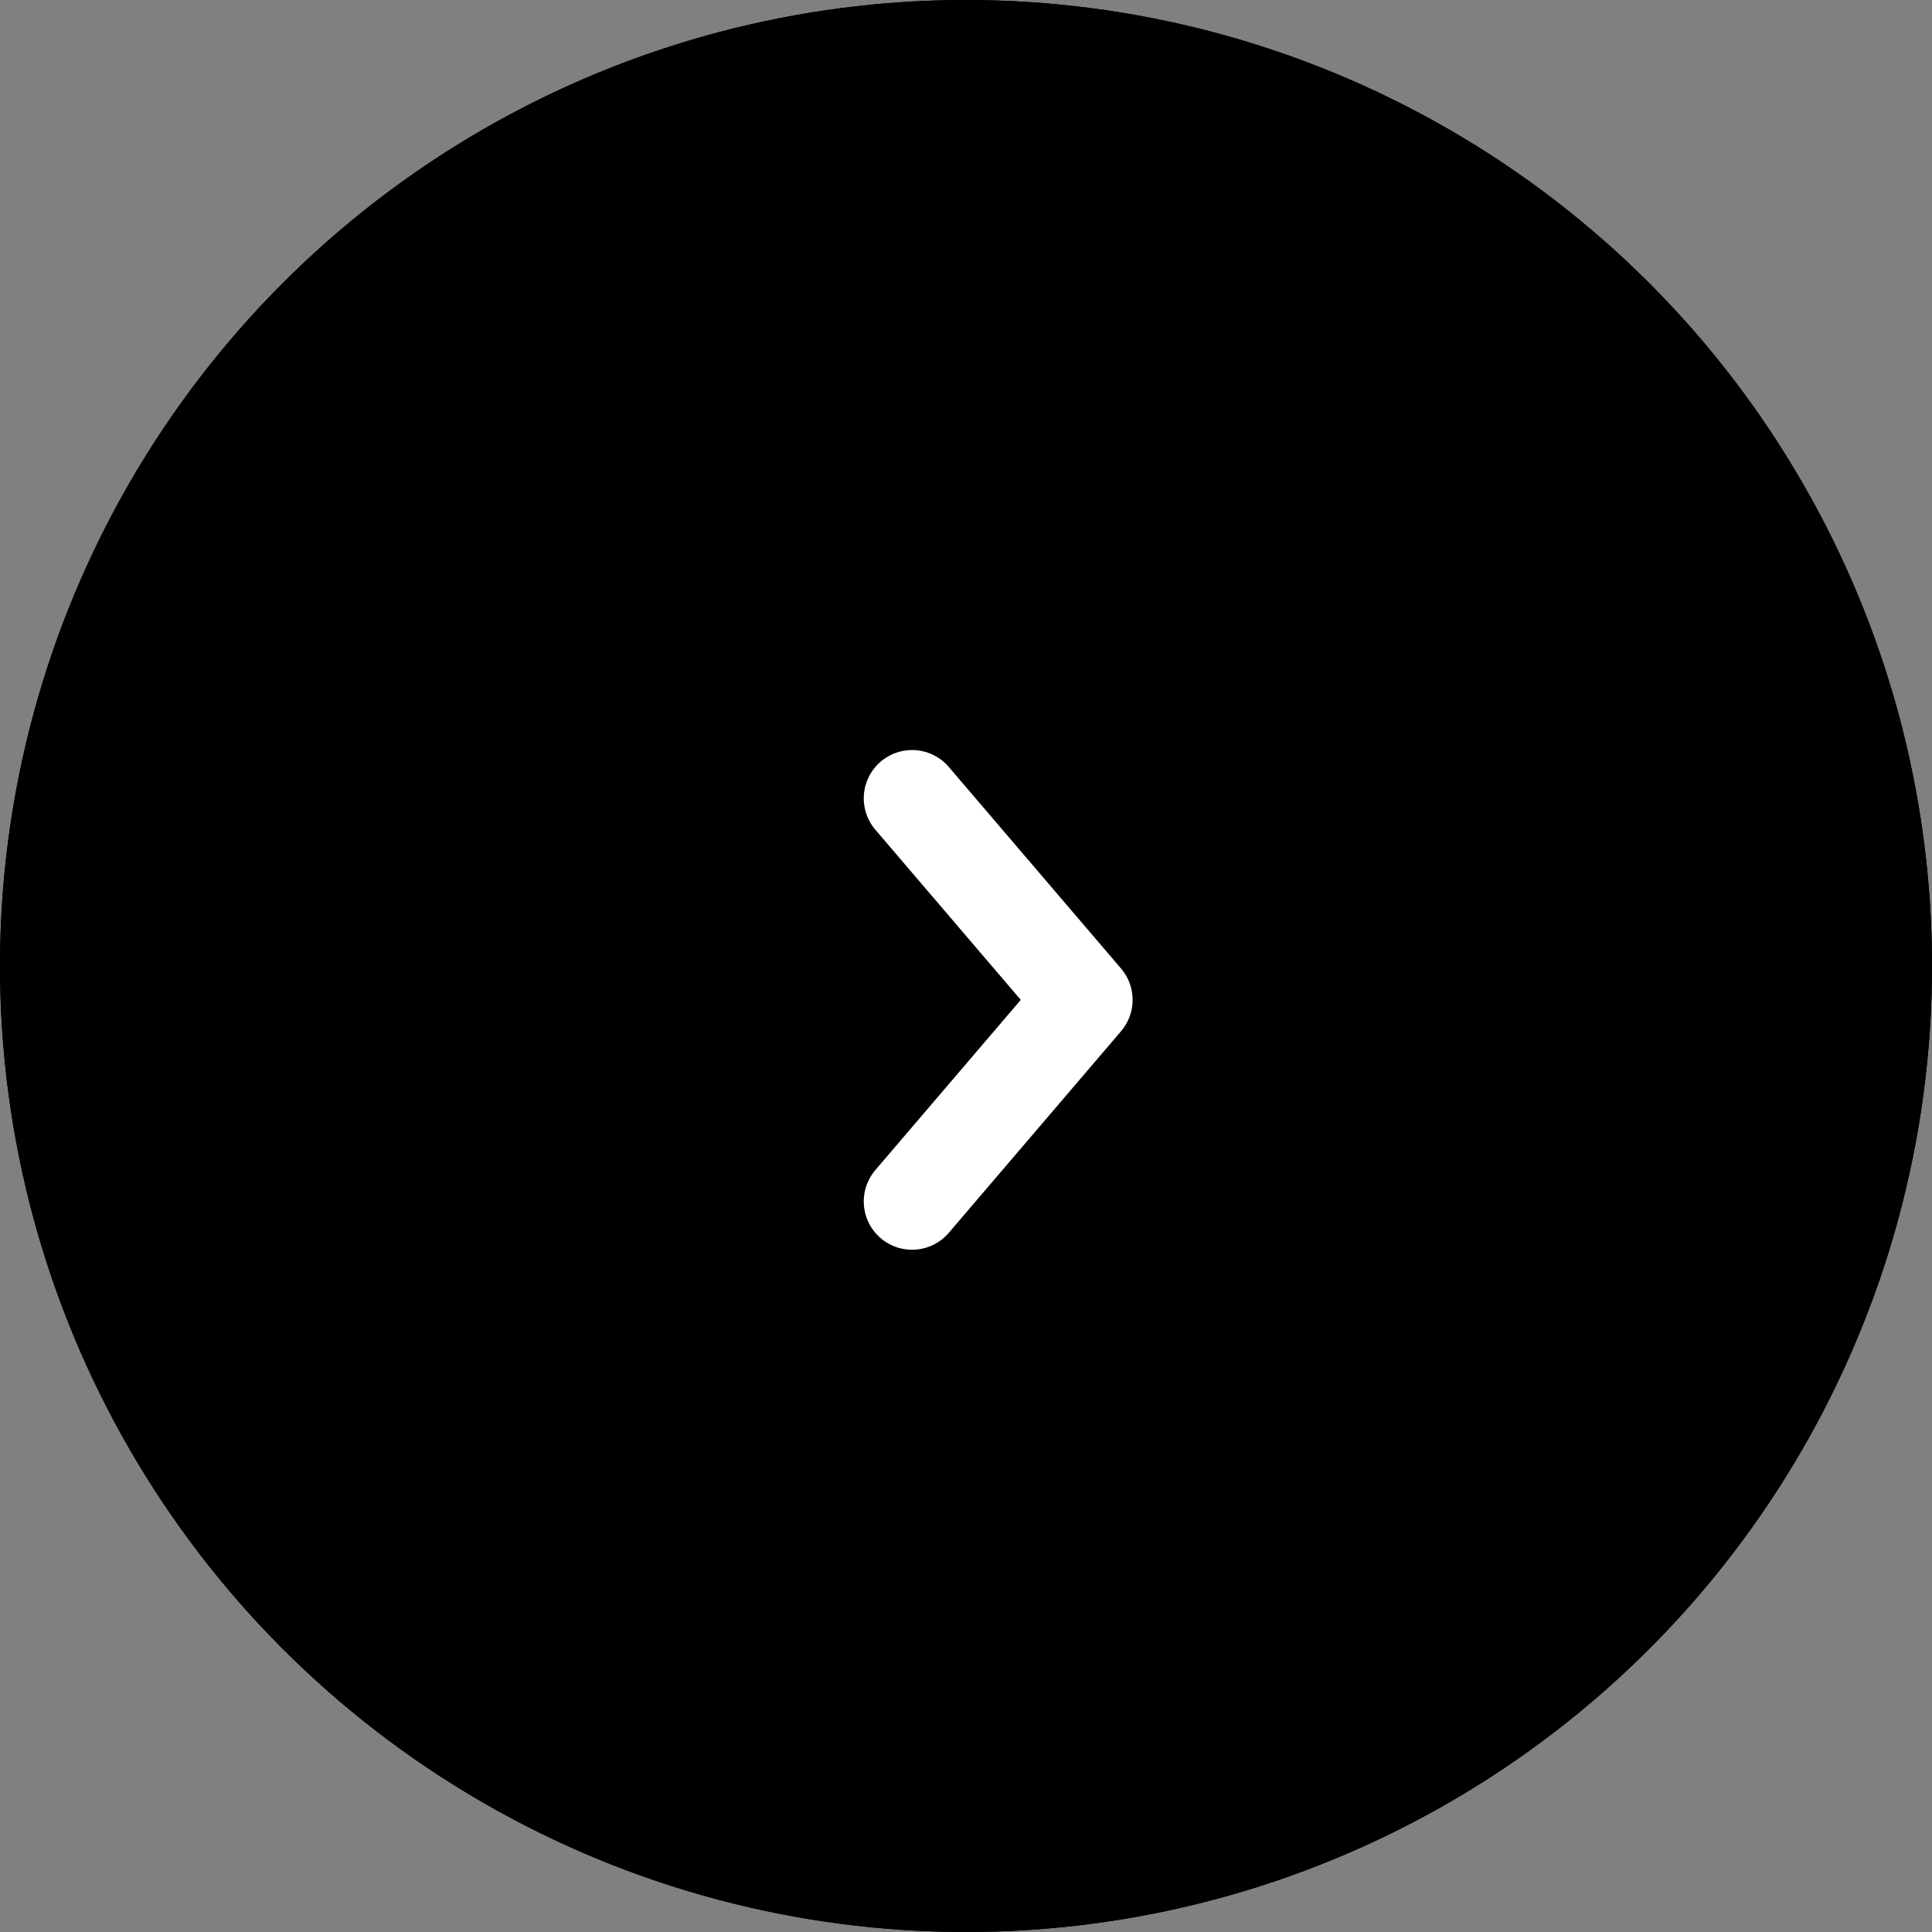 <svg id="コンポーネント_32_1" data-name="コンポーネント 32 – 1" xmlns="http://www.w3.org/2000/svg" width="60" height="60" viewBox="0 0 60 60">
  <rect x="0" y="0" width="60" height="60" fill="#808080" stroke="none"/>
  <g id="楕円形_52" data-name="楕円形 52" stroke="#000" stroke-width="2">
    <circle cx="30" cy="30" r="30" stroke="none"/>
    <circle cx="30" cy="30" r="29" fill="none"/>
  </g>
  <path id="_" data-name="＞" d="M2,14.519l5.349-6.26L2,2" transform="translate(26.325 22.793)" fill="none" stroke="#fff" stroke-linecap="round" stroke-linejoin="round" stroke-width="3"/>
</svg>
